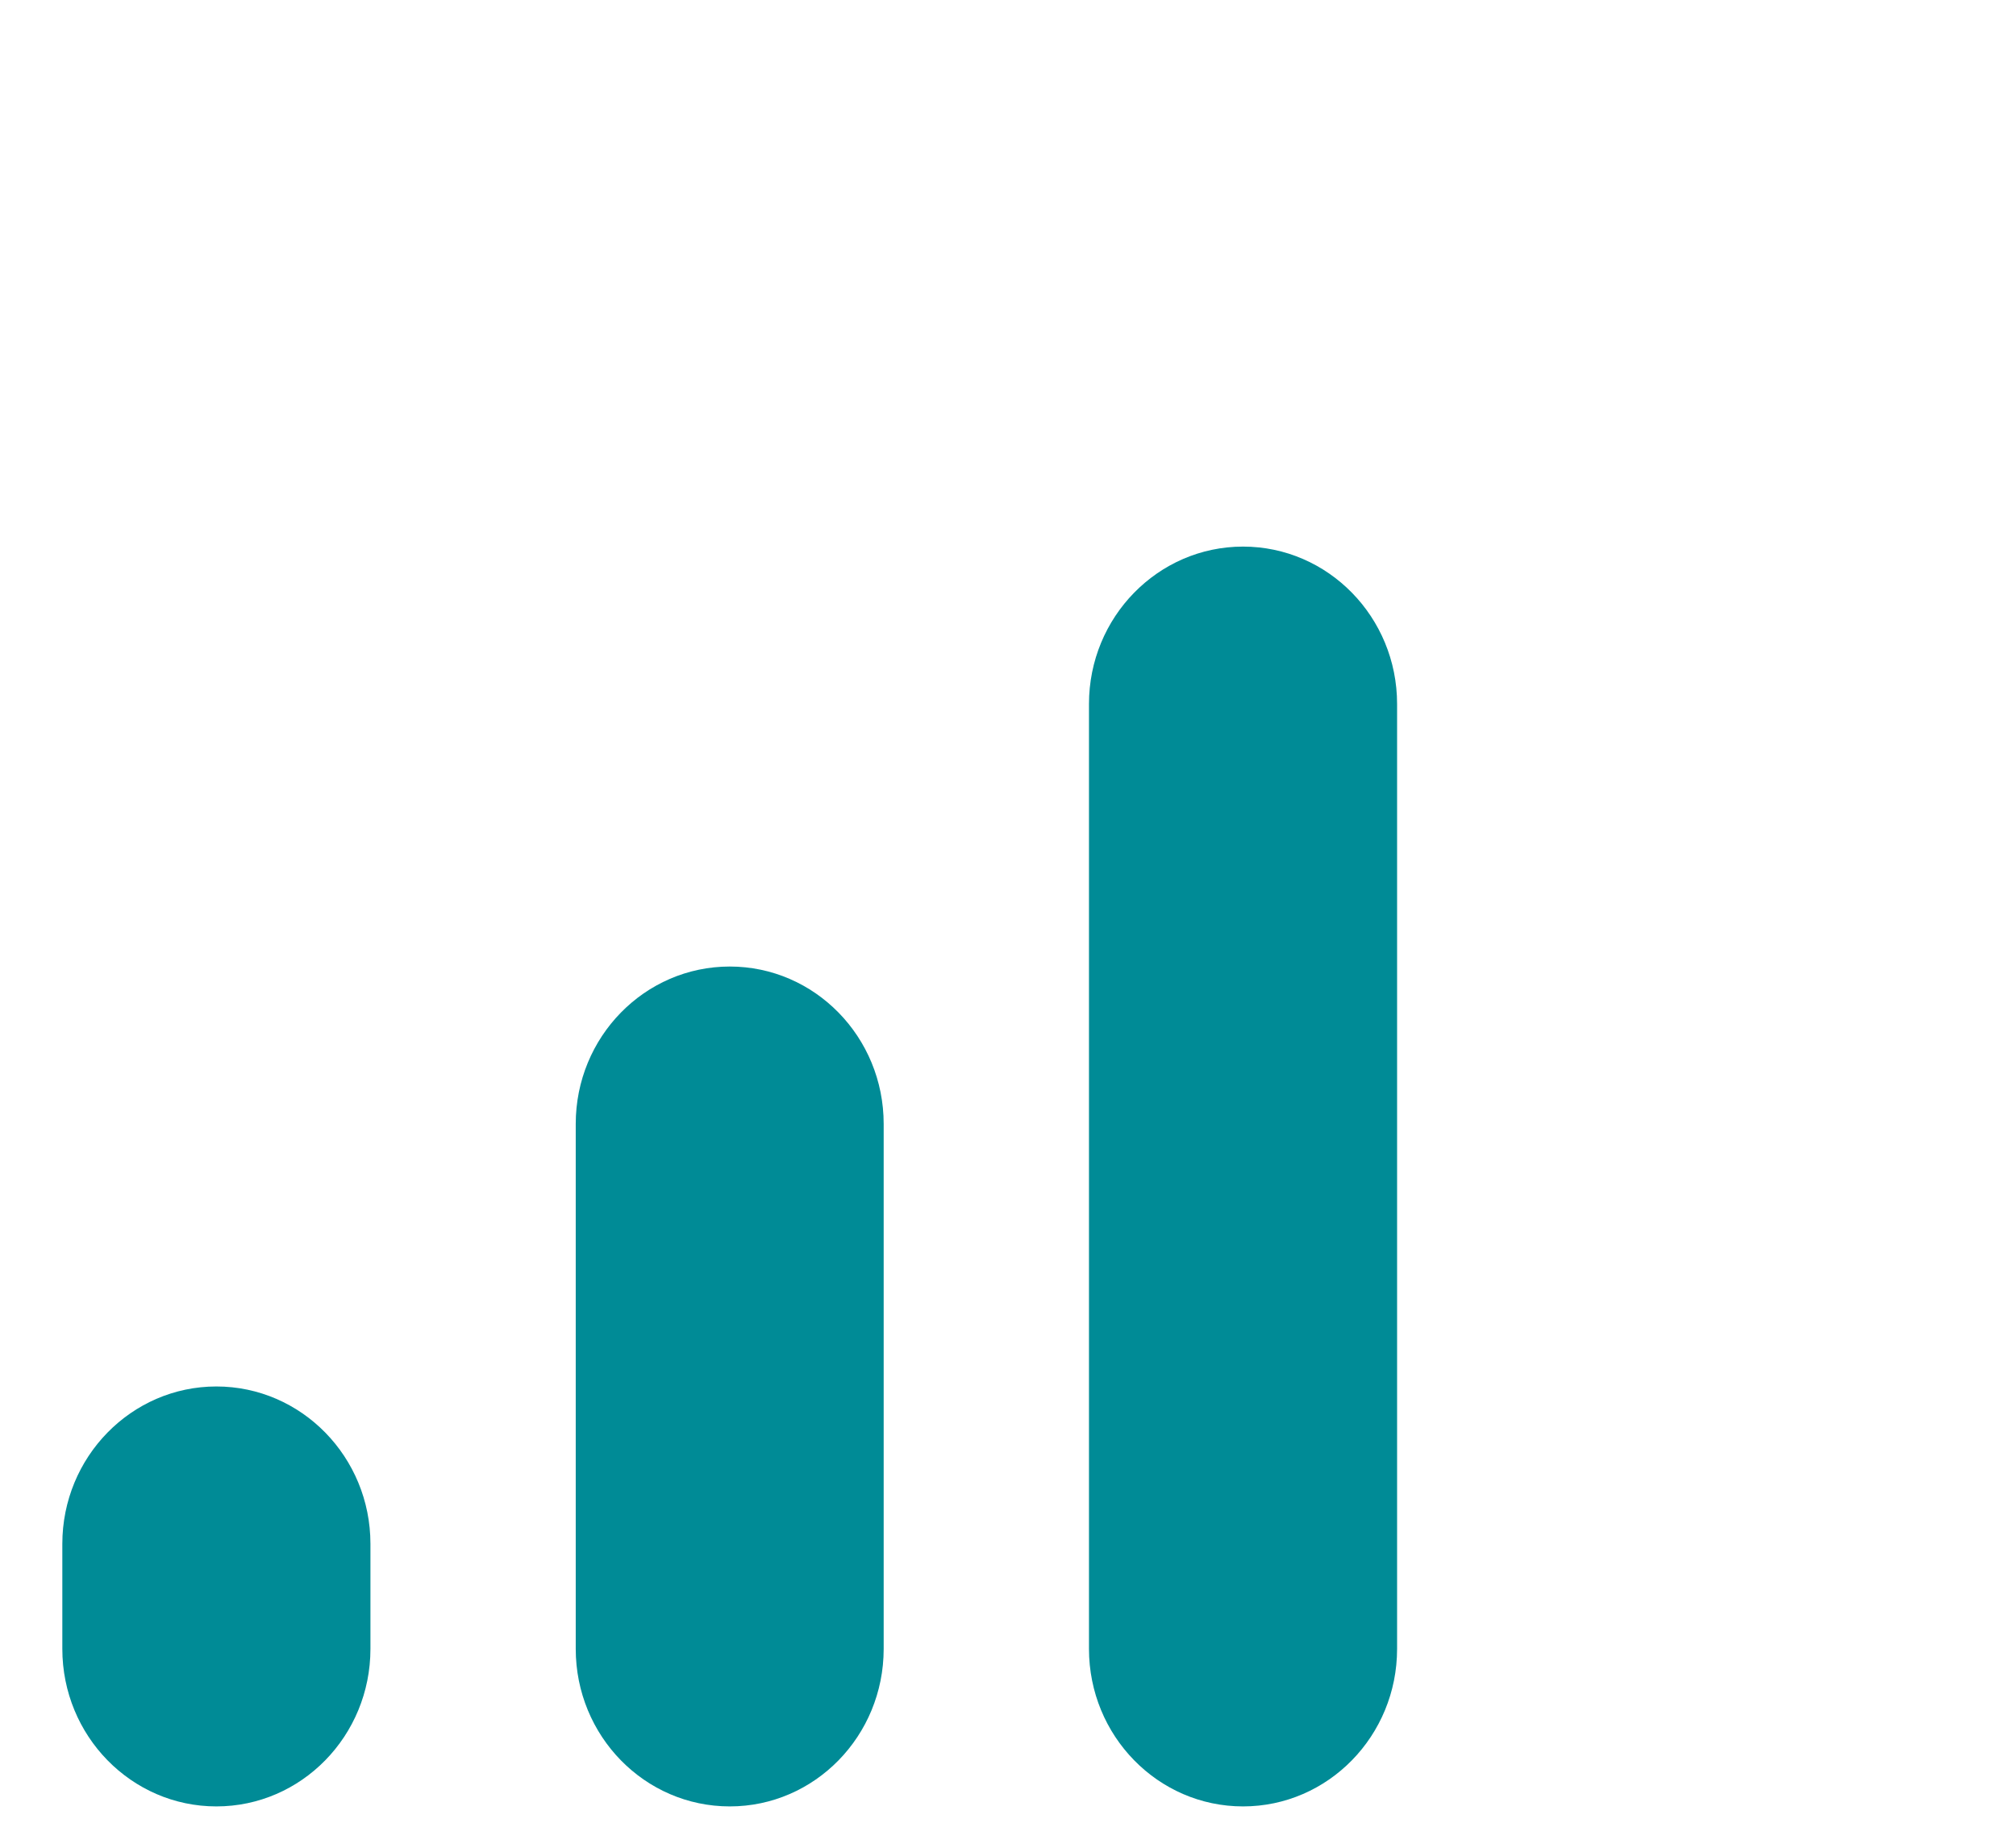 <svg width="12" height="11" viewBox="0 0 12 11" fill="none" xmlns="http://www.w3.org/2000/svg">
<g id="Frame 40645">
<path id="Vector" d="M6.482 4.191V9.816C6.482 10.334 6.893 10.754 7.399 10.754C7.905 10.754 8.316 10.334 8.316 9.816V4.191C8.316 3.674 7.905 3.254 7.399 3.254C6.893 3.254 6.482 3.674 6.482 4.191ZM4.344 5.754C3.837 5.754 3.427 6.174 3.427 6.691V9.816C3.427 10.334 3.837 10.754 4.344 10.754C4.85 10.754 5.26 10.334 5.26 9.816V6.691C5.26 6.174 4.85 5.754 4.344 5.754ZM1.288 8.254C0.782 8.254 0.371 8.674 0.371 9.191V9.816C0.371 10.334 0.782 10.754 1.288 10.754C1.794 10.754 2.205 10.334 2.205 9.816V9.191C2.205 8.674 1.794 8.254 1.288 8.254Z" fill="#008B96"/>
</g>
</svg>

